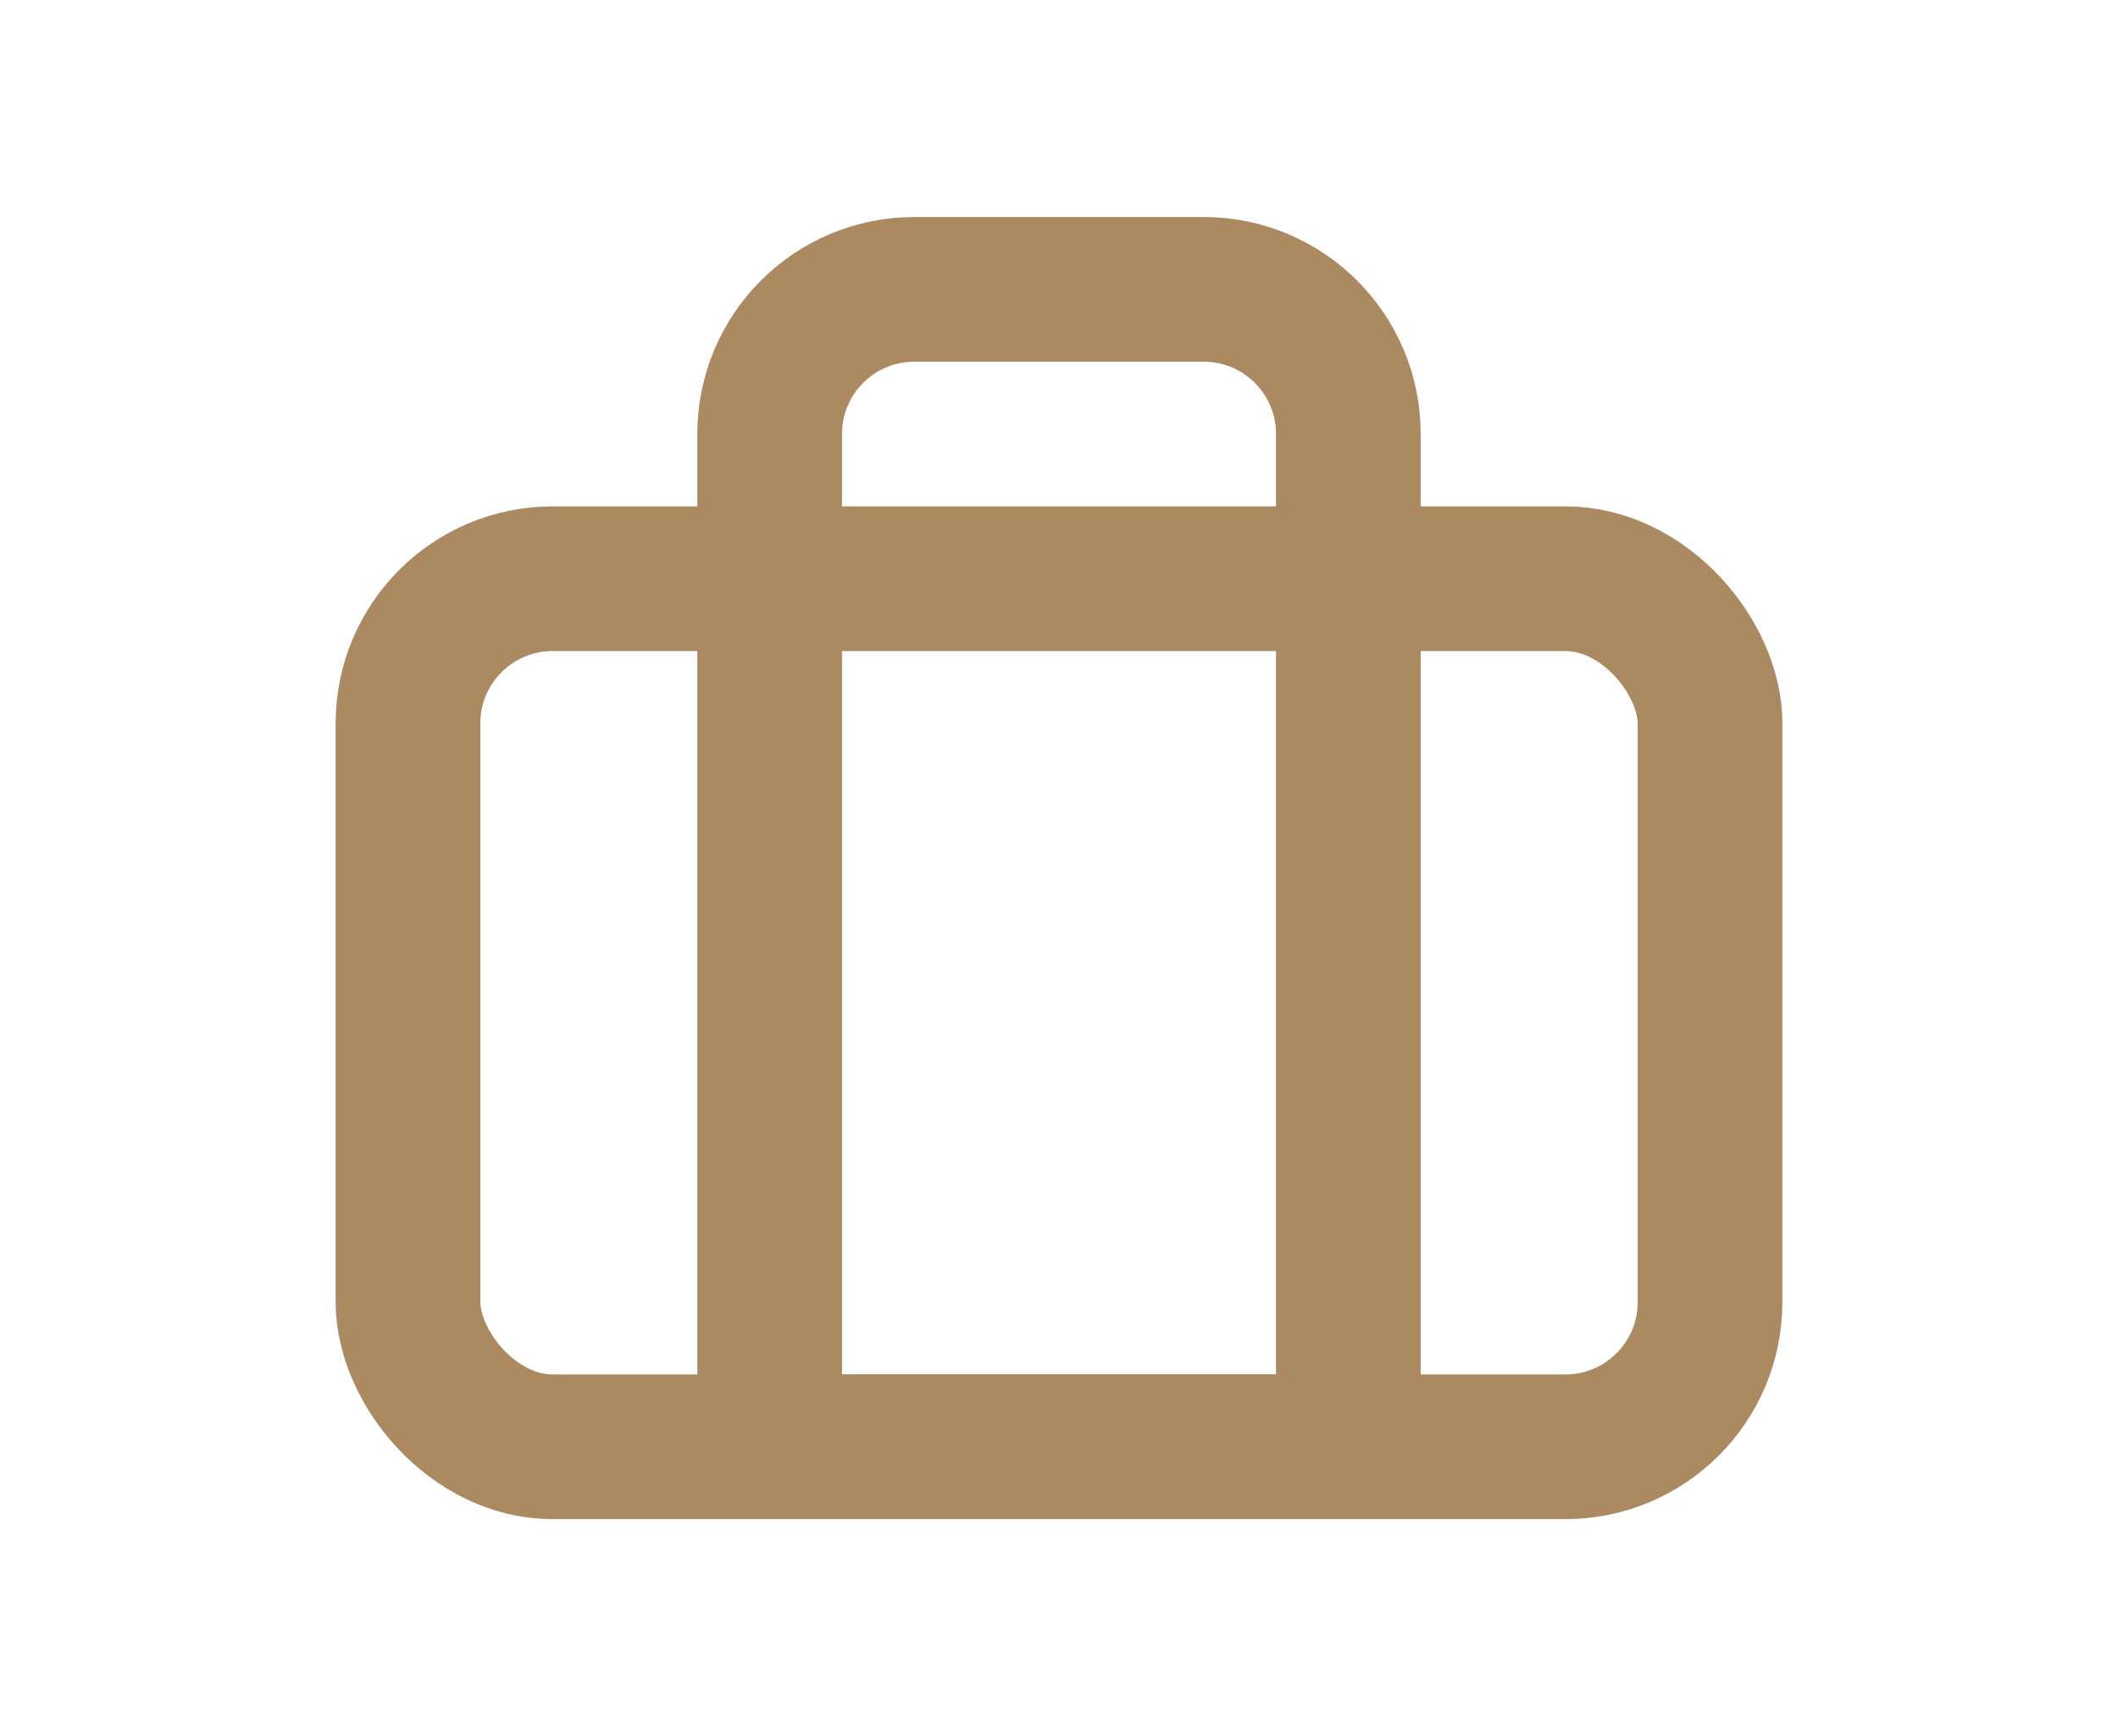 
<svg width="61" height="50" viewBox="0 0 24 24" fill="none" xmlns="http://www.w3.org/2000/svg">

<g id="SVGRepo_bgCarrier" stroke-width="0"/>

<g id="SVGRepo_tracerCarrier" stroke-linecap="round" stroke-linejoin="round"/>

<g id="SVGRepo_iconCarrier"> <path d="M8 6C8 4.895 8.895 4 10 4H14C15.105 4 16 4.895 16 6V20H8V6Z" stroke="#AB8A62" stroke-width="2" stroke-linecap="round" stroke-linejoin="round"/> <rect x="3" y="8" width="18" height="12" rx="2" stroke="#AB8A62" stroke-width="2" stroke-linecap="round" stroke-linejoin="round"/> </g>

</svg>